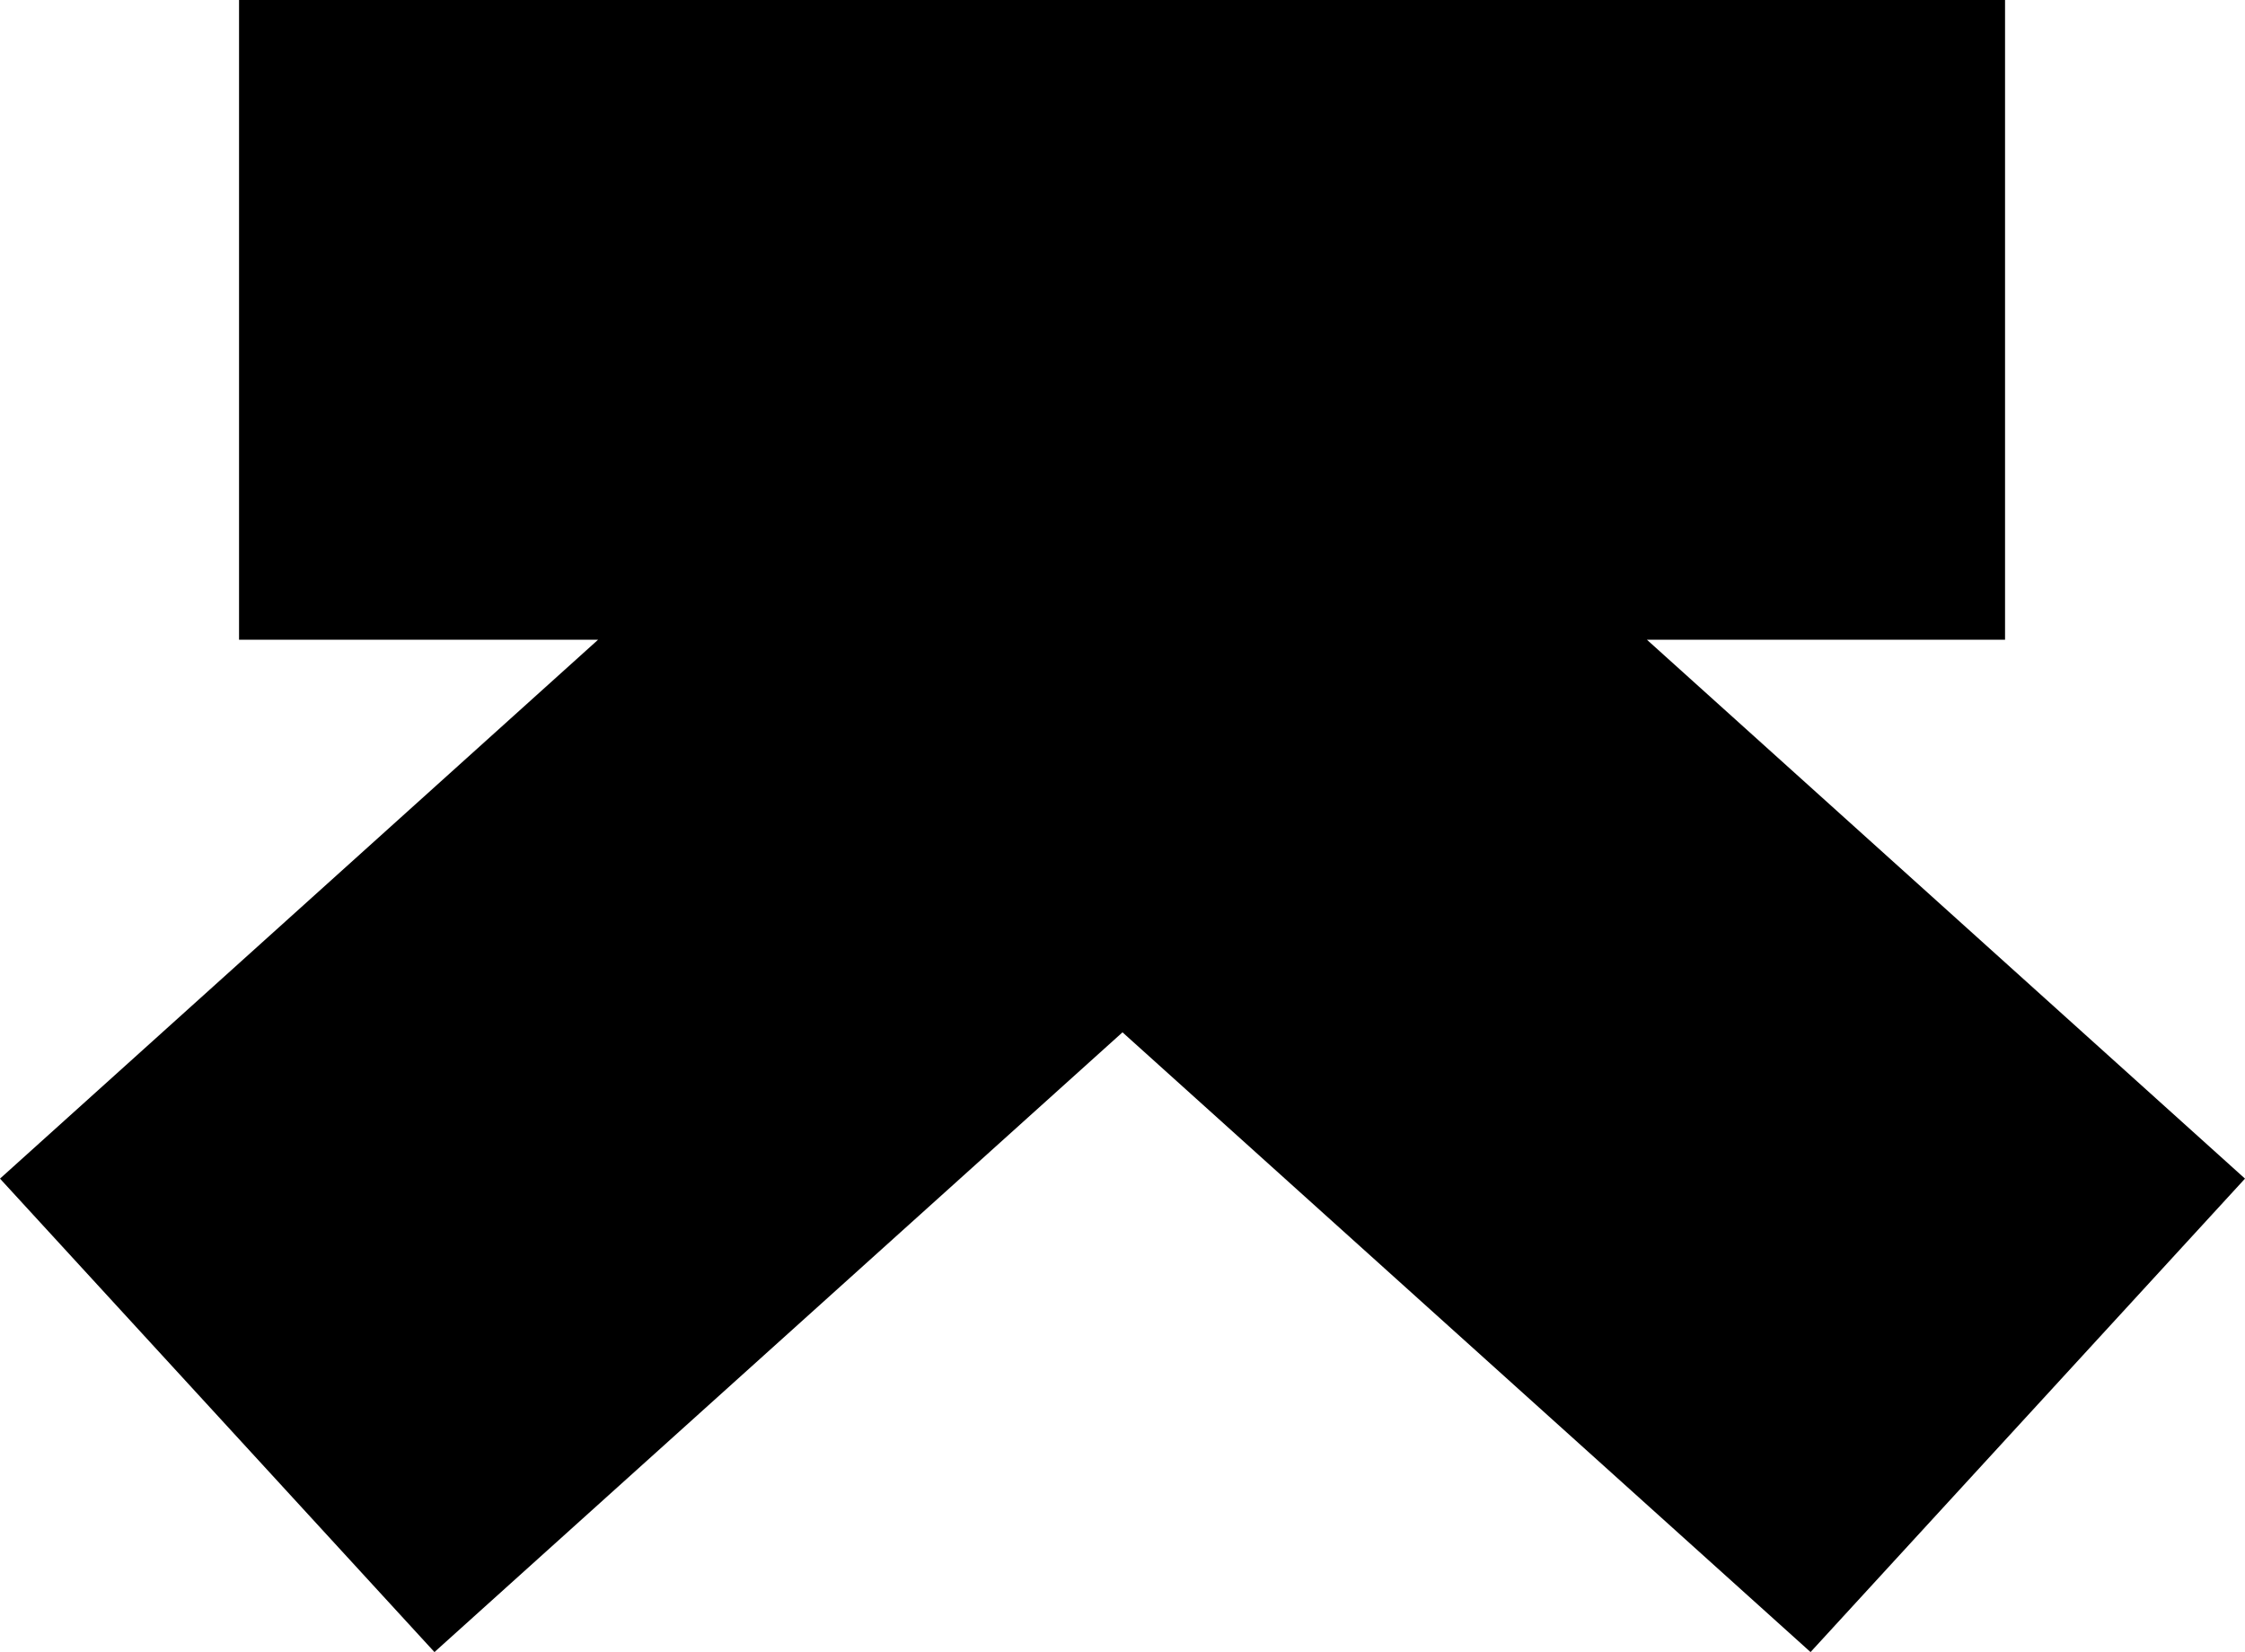 <svg version="1.1" id="Layer_1" xmlns="http://www.w3.org/2000/svg" xmlns:xlink="http://www.w3.org/1999/xlink" x="0px" y="0px" viewBox="-145.5 -114 247 181.8" style="enable-background:new -145.5 -114 247 181.8;" xml:space="preserve">
 <style type="text/css">
  .st0{fill:#000000;}
 </style>
 <path class="st0" d="M75.1-114v70.4H35.7l65.8,59.3L53.7,67.8L-22-0.4l-75.7,68.2l-47.8-52.1l65.8-59.3h-39.5V-114
	C-119.2-114,75.1-114,75.1-114z">
 </path>
</svg>